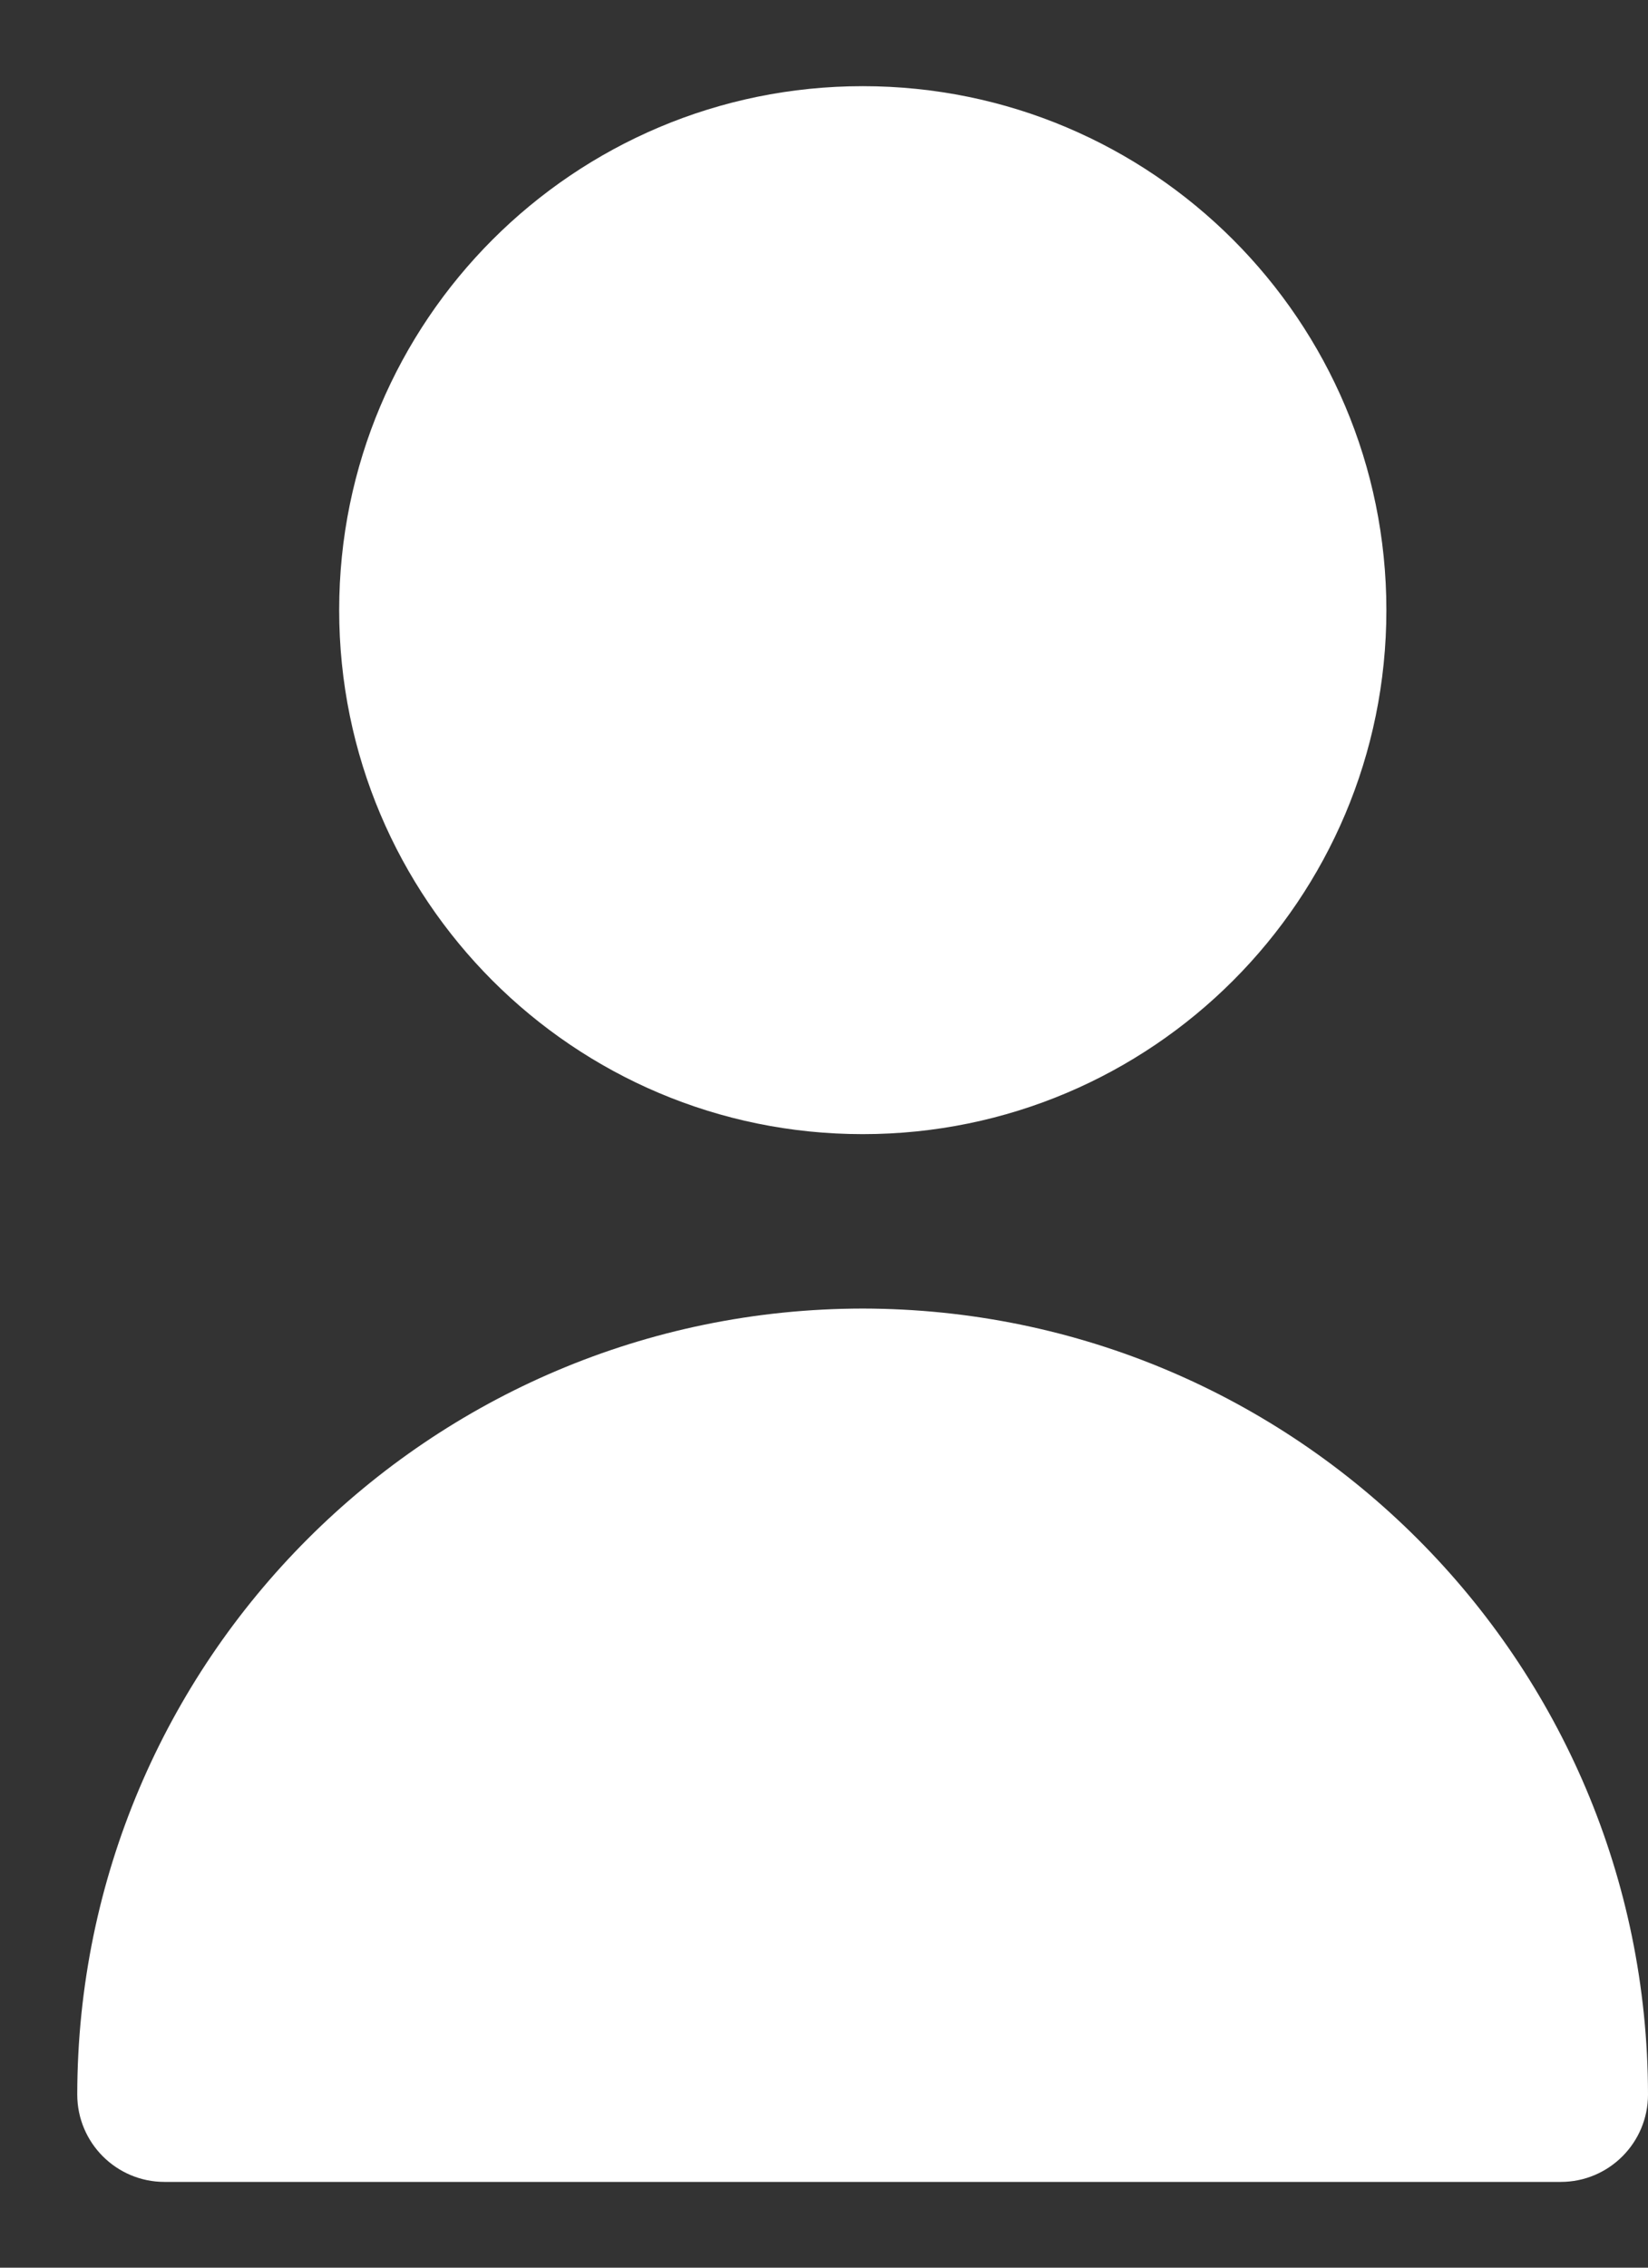<svg width="16" height="22" viewBox="0 0 16 22" fill="none" xmlns="http://www.w3.org/2000/svg">
    <rect x="0" y="0" width="16" height="22" fill="#333333" stroke="none"/>
    <path
        d="M8.376 11.003C11.184 11.003 13.46 8.727 13.46 5.919C13.46 3.112 11.184 0.836 8.376 0.836C5.569 0.836 3.293 3.112 3.293 5.919C3.293 8.727 5.569 11.003 8.376 11.003Z"
        fill="white" />
    <path
        d="M8.375 12.695C4.166 12.7 0.755 16.111 0.75 20.32C0.75 20.788 1.129 21.168 1.597 21.168H15.153C15.621 21.168 16 20.788 16 20.32C15.995 16.111 12.584 12.7 8.375 12.695Z"
        fill="white" />
</svg>
    